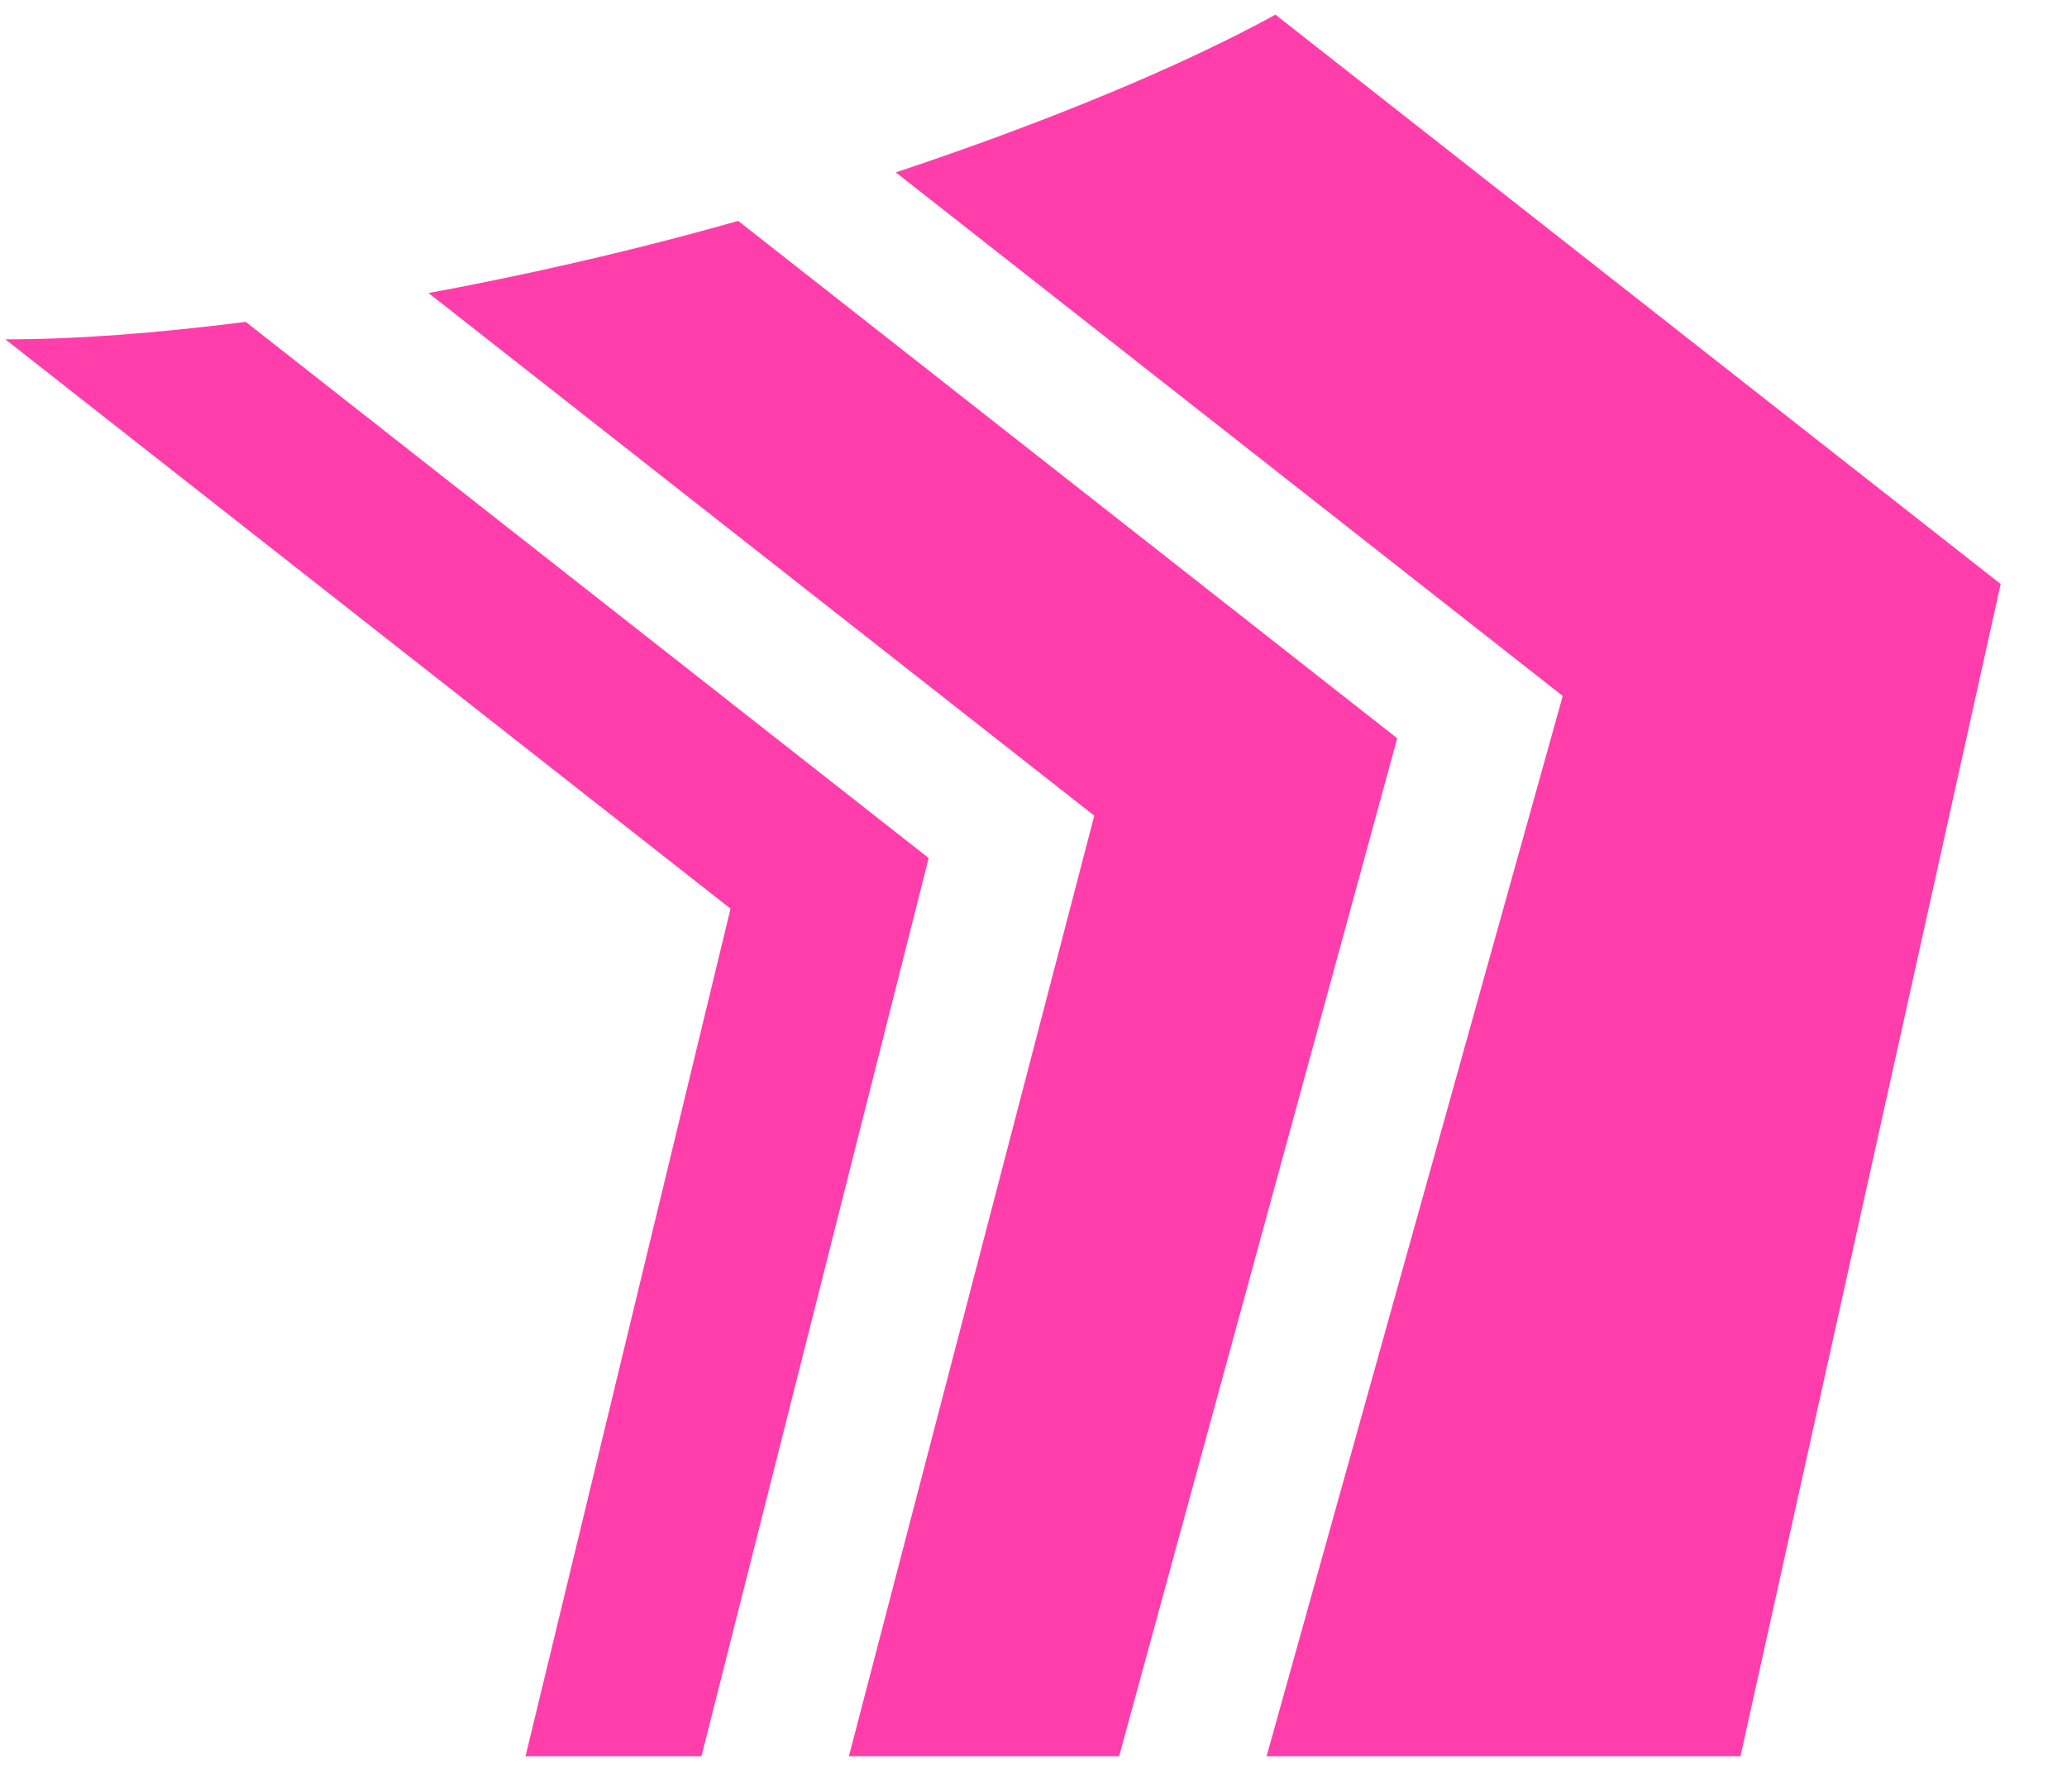 <?xml version="1.0" encoding="UTF-8"?>
<svg width="45px" height="39px" viewBox="0 0 45 39" version="1.1" xmlns="http://www.w3.org/2000/svg" xmlns:xlink="http://www.w3.org/1999/xlink">
    <title>chevrons-favicon</title>
    <g id="Symbols" stroke="none" stroke-width="1" fill="none" fill-rule="evenodd">
        <g id="pathscale/-pink" fill="#FF3EAB">
            <g id="Group-25">
                <g id="chevrons-favicon" transform="translate(0.116, 0.319)">
                    <path d="M37.775,37.909 L43.44,12.393 L27.651,1.42108547e-14 C25.552,1.153 22.579,2.371 19.386,3.433 L33.906,14.83 L27.458,37.909" id="Fill-17"></path>
                    <path d="M15.955,4.489 C15.349,4.66 14.744,4.824 14.143,4.977 C12.525,5.39 10.856,5.755 9.214,6.06 L23.707,17.436 L18.365,37.909 L24.248,37.909 L30.302,15.751 L15.955,4.489 Z" id="Fill-19"></path>
                    <path d="M5.234,6.687 C3.297,6.934 1.499,7.07 2.34479103e-13,7.067 L15.788,19.46 L11.325,37.909 L15.155,37.909 L20.102,18.358 L5.234,6.687 Z" id="Fill-21"></path>
                </g>
            </g>
        </g>
    </g>
</svg>
